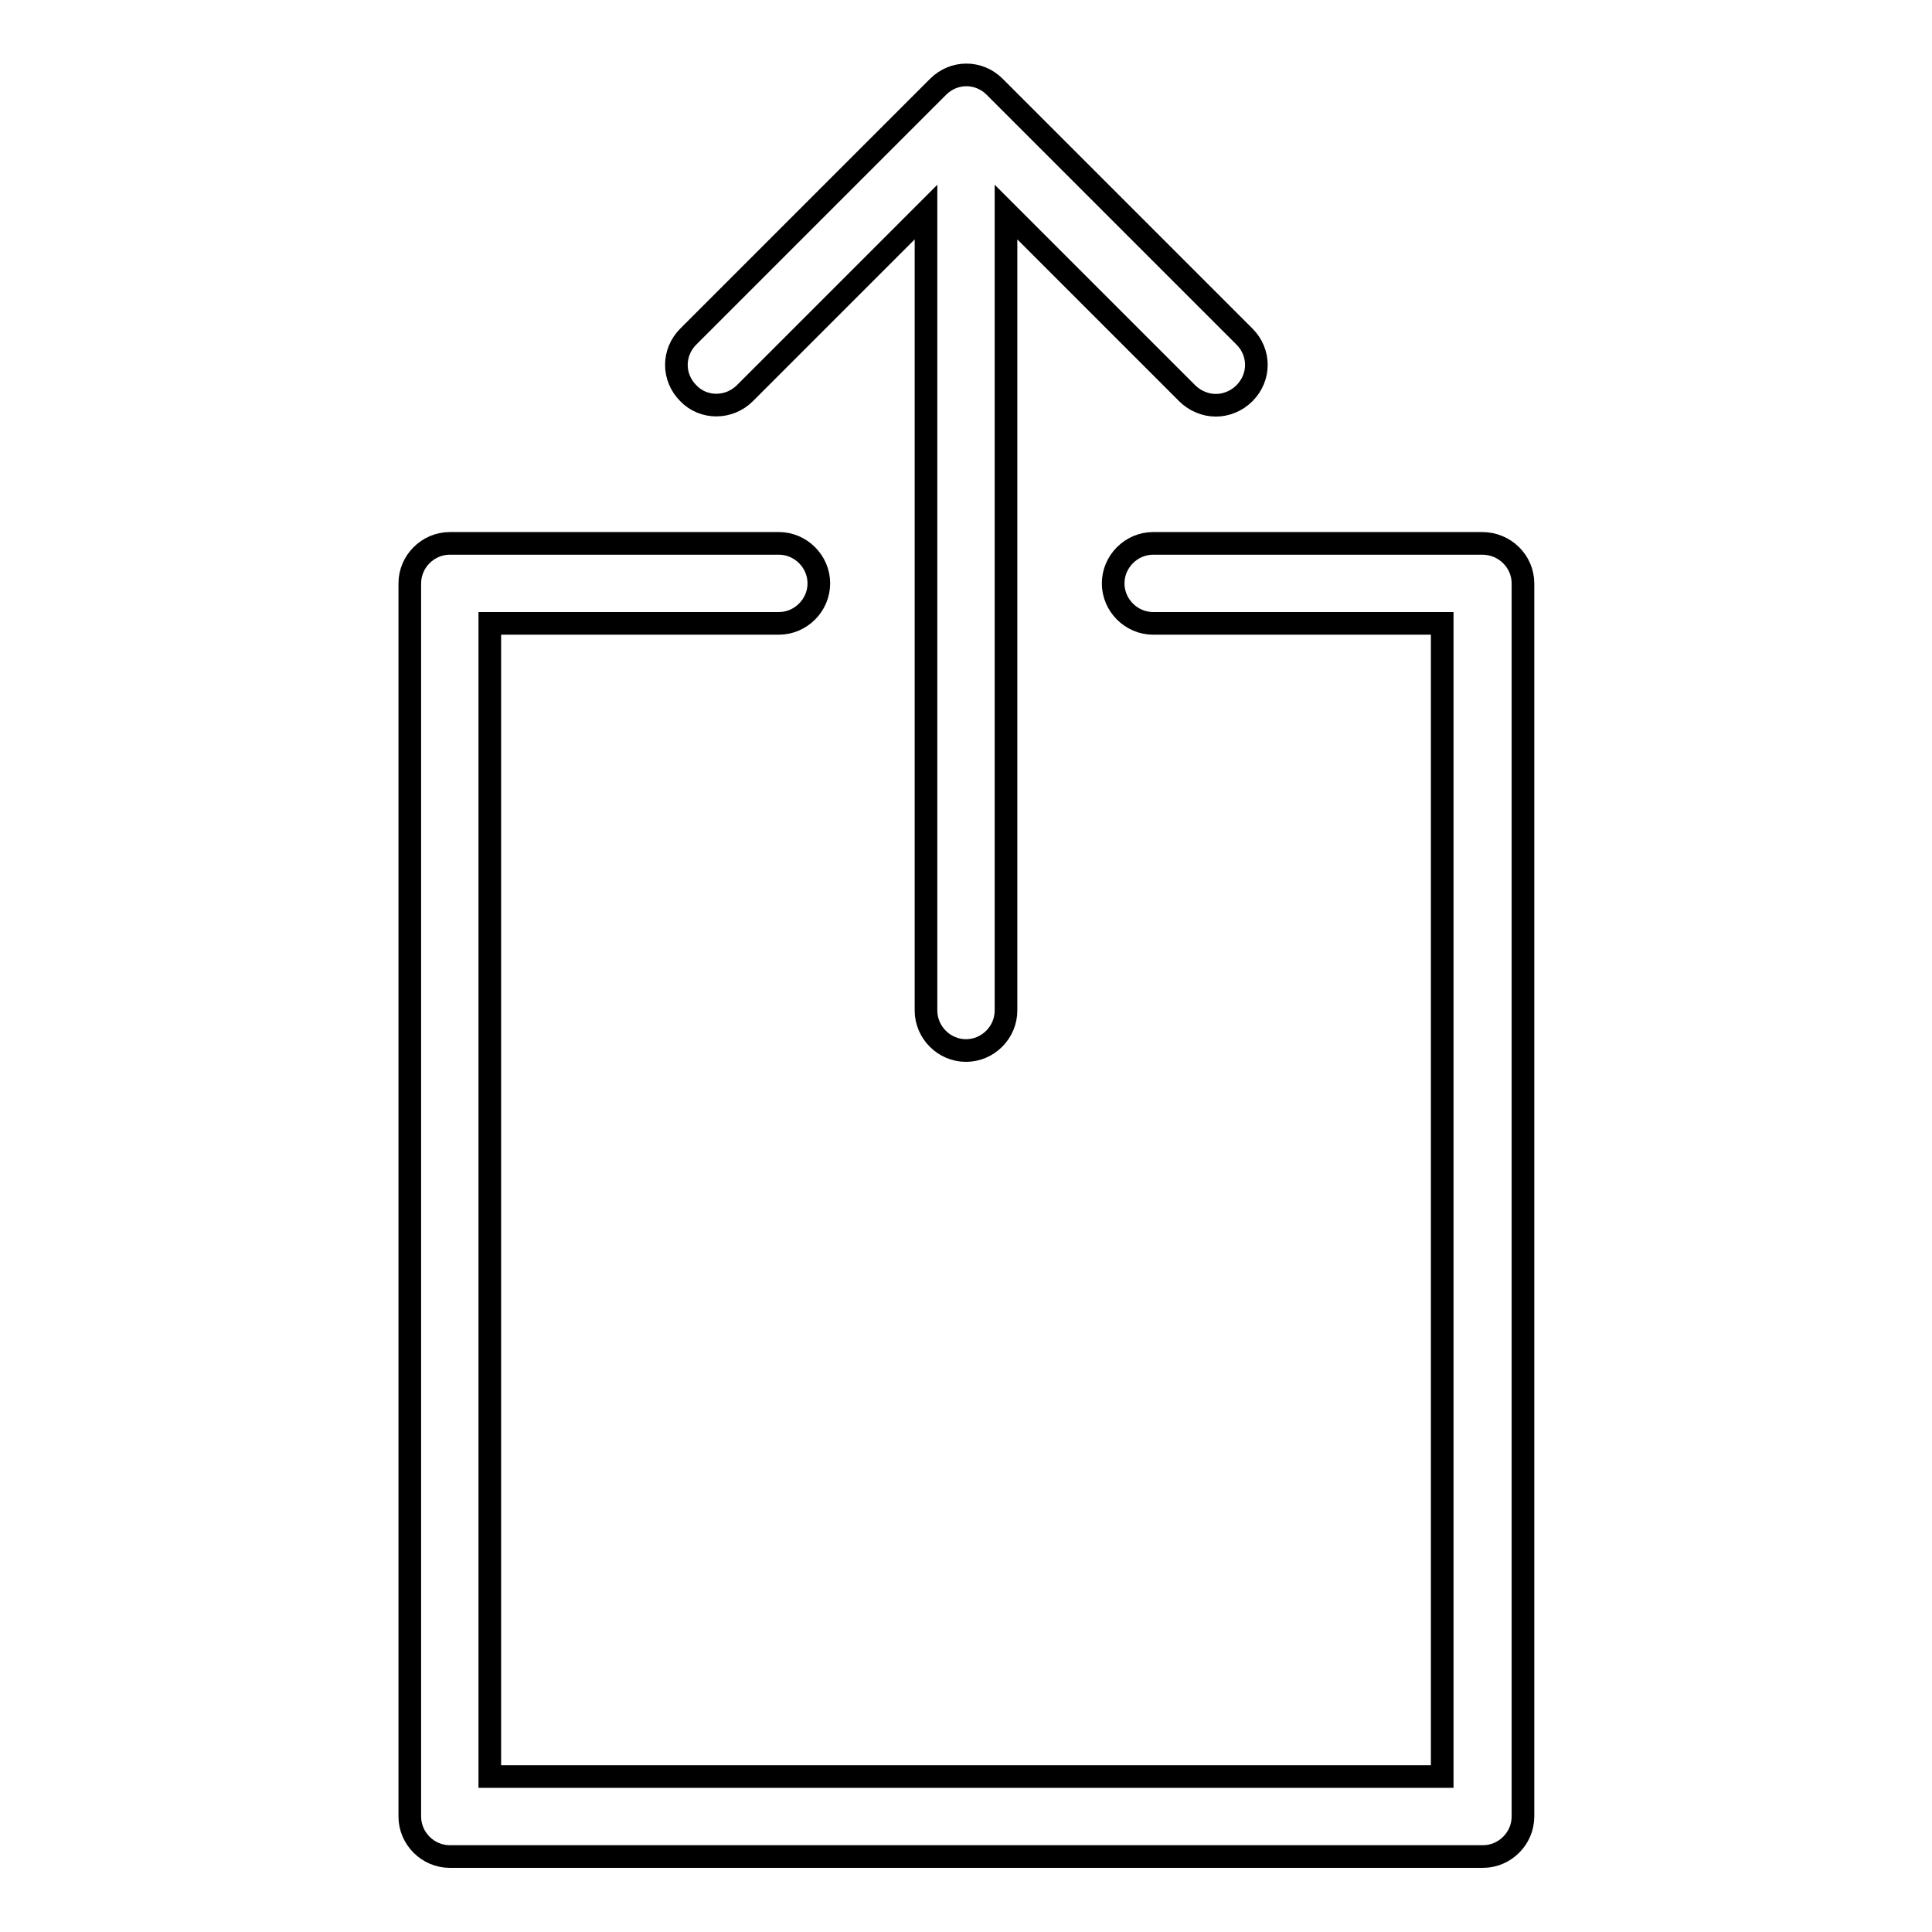 <?xml version="1.0" encoding="utf-8"?>
<!-- Svg Vector Icons : http://www.onlinewebfonts.com/icon -->
<!DOCTYPE svg PUBLIC "-//W3C//DTD SVG 1.1//EN" "http://www.w3.org/Graphics/SVG/1.1/DTD/svg11.dtd">
<svg version="1.1" xmlns="http://www.w3.org/2000/svg" xmlns:xlink="http://www.w3.org/1999/xlink" x="0px" y="0px" viewBox="0 0 256 256" enable-background="new 0 0 256 256" xml:space="preserve">
<g><g><g><path stroke-width="3" fill-opacity="0" stroke="#000000"  d="M98.7,52.1l24-24v105.8c0,2.9,2.4,5.3,5.3,5.3c2.9,0,5.3-2.4,5.3-5.3V28.1l24,24c1,1,2.4,1.6,3.8,1.6c1.3,0,2.7-0.5,3.8-1.6c2.1-2.1,2.1-5.4,0-7.5l-33.1-33.1c-2.1-2.1-5.4-2.1-7.5,0L91.2,44.6c-2.1,2.1-2.1,5.4,0,7.5C93.2,54.2,96.6,54.2,98.7,52.1z"/><path stroke-width="3" fill-opacity="0" stroke="#000000"  d="M196.4,72h-43.6c-2.9,0-5.3,2.4-5.3,5.3s2.4,5.3,5.3,5.3h38.3v152.8H64.9V82.6h38.3c2.9,0,5.3-2.4,5.3-5.3s-2.4-5.3-5.3-5.3H59.6c-2.9,0-5.3,2.4-5.3,5.3v163.4c0,2.9,2.4,5.3,5.3,5.3h136.9c2.9,0,5.3-2.4,5.3-5.3V77.3C201.8,74.4,199.4,72,196.4,72z"/></g><g></g><g></g><g></g><g></g><g></g><g></g><g></g><g></g><g></g><g></g><g></g><g></g><g></g><g></g><g></g></g></g>
</svg>